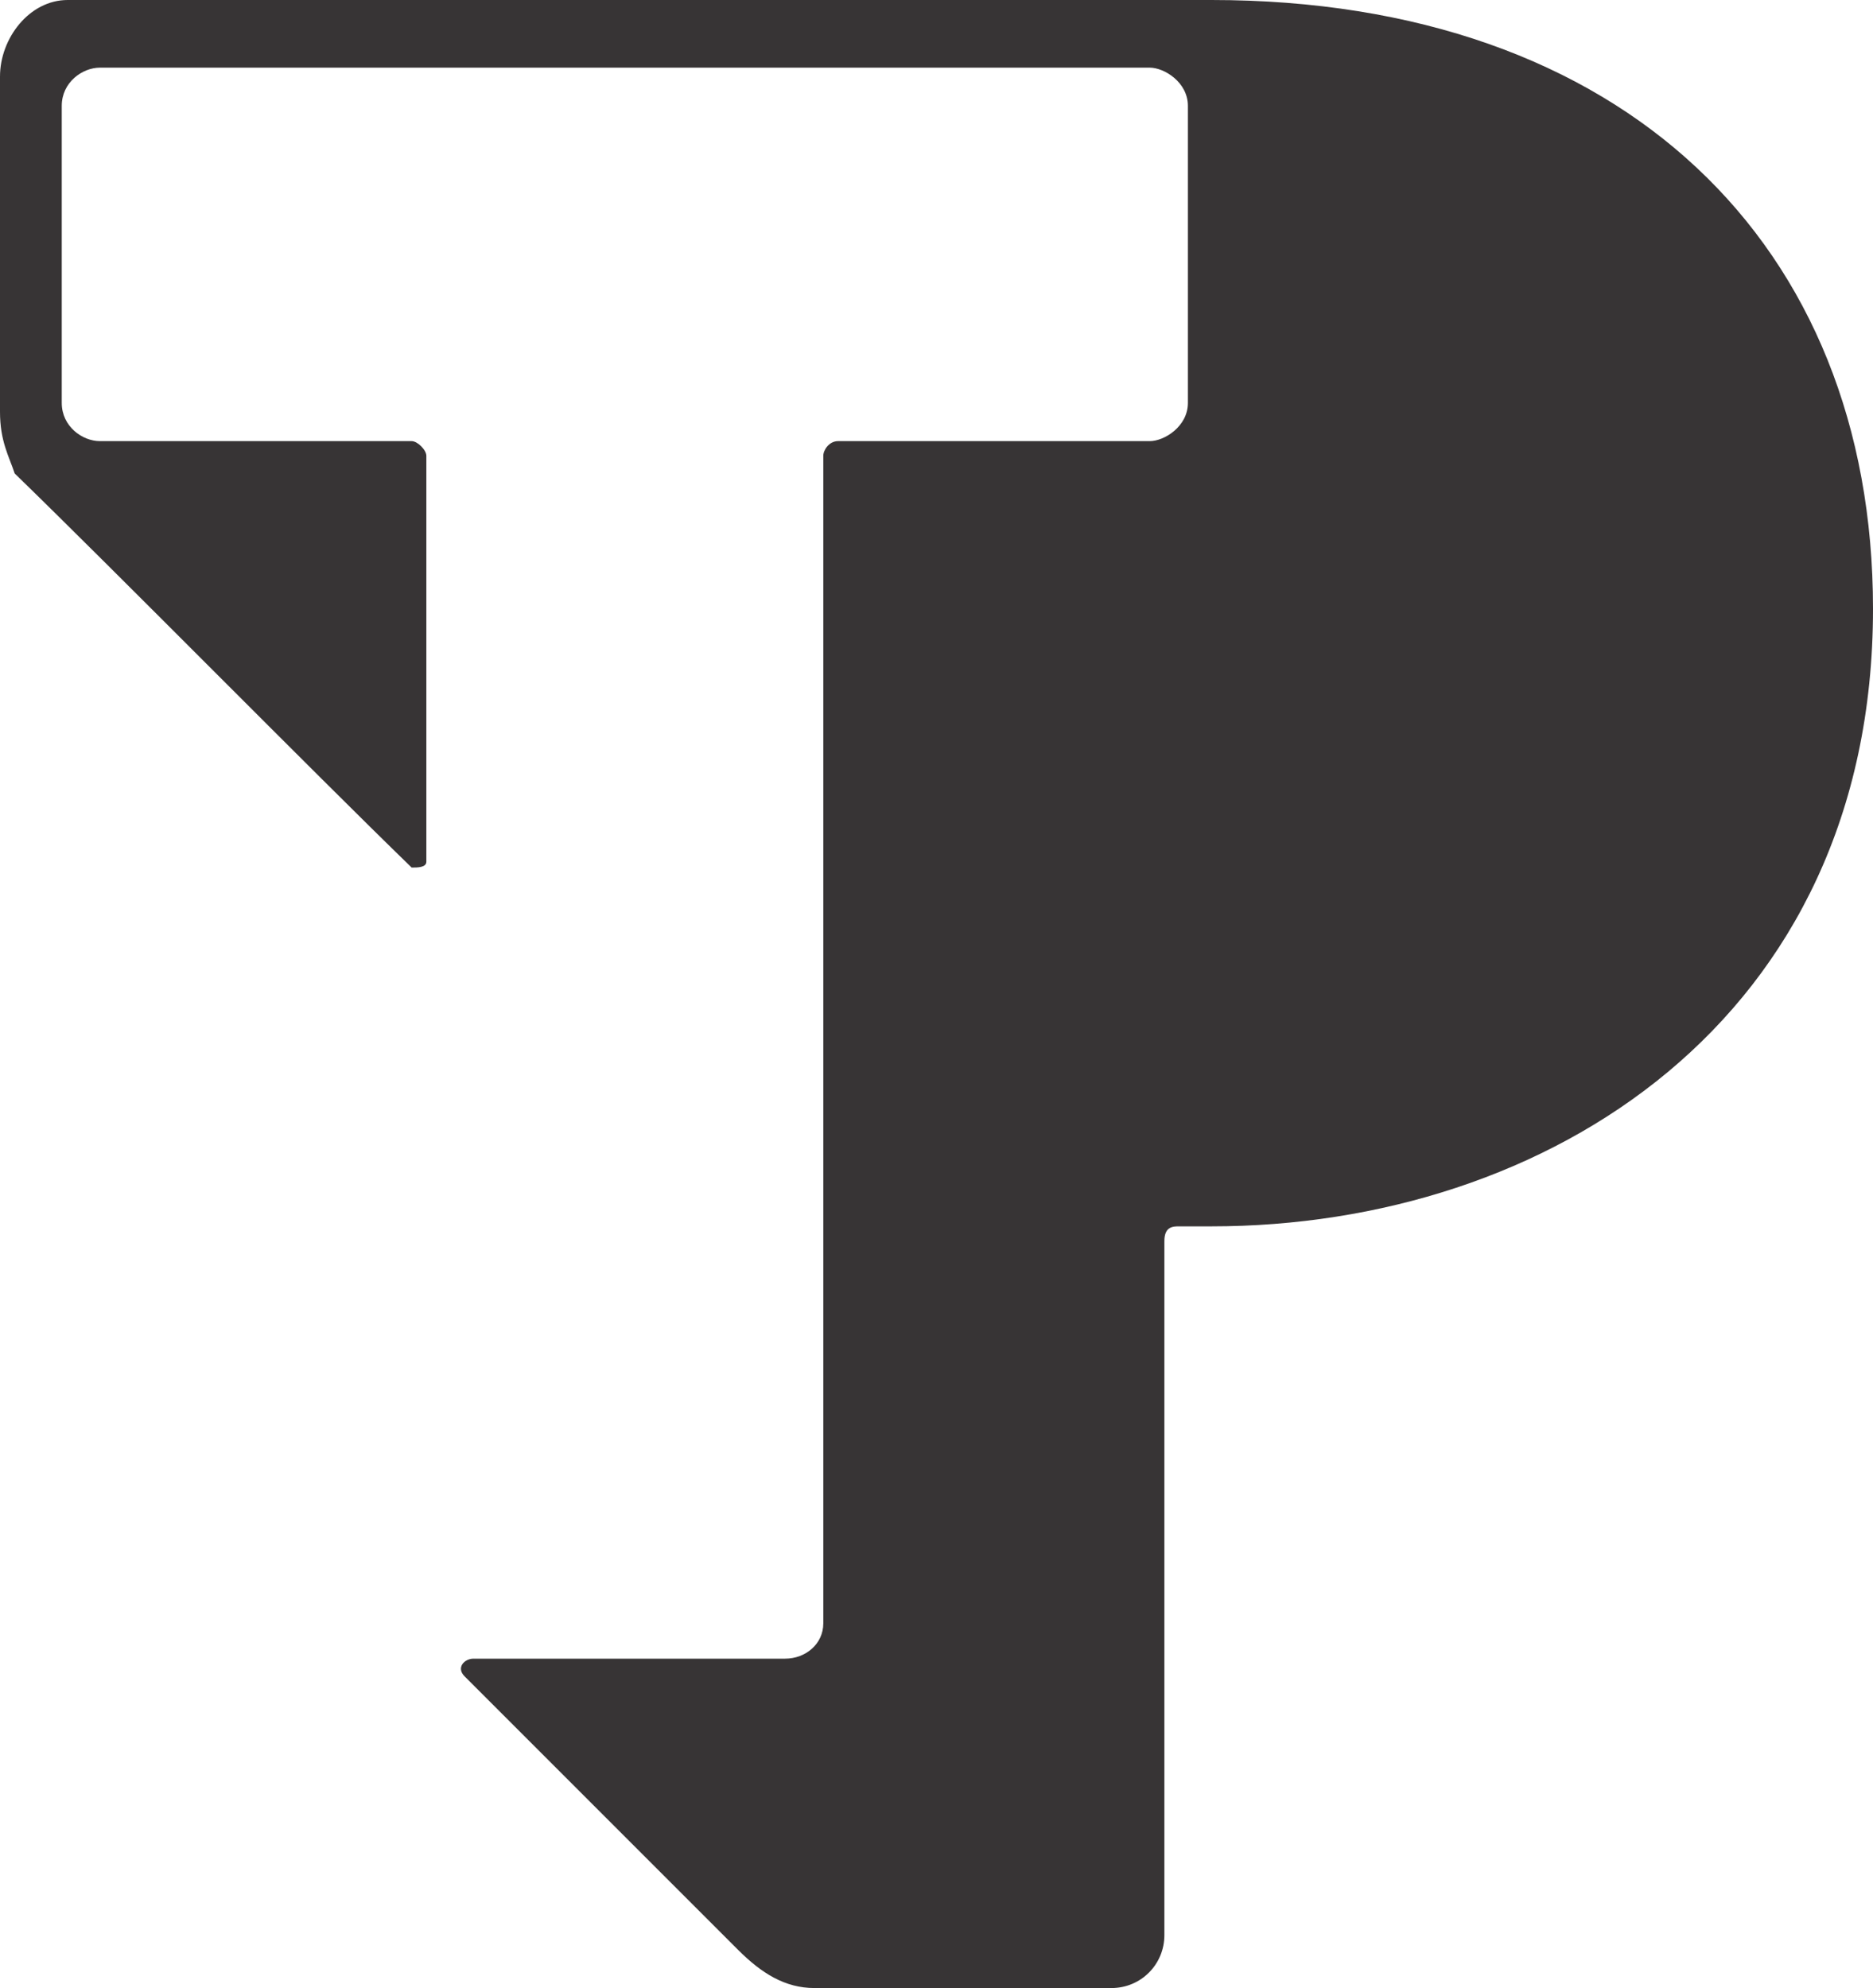 <?xml version="1.0" encoding="UTF-8"?>
<!DOCTYPE svg PUBLIC "-//W3C//DTD SVG 1.1//EN" "http://www.w3.org/Graphics/SVG/1.1/DTD/svg11.dtd">
<!-- Creator: CorelDRAW X7 -->
<svg xmlns="http://www.w3.org/2000/svg" xml:space="preserve" width="637px" height="676px" version="1.1" style="shape-rendering:geometricPrecision; text-rendering:geometricPrecision; image-rendering:optimizeQuality; fill-rule:evenodd; clip-rule:evenodd"
viewBox="0 0 637 676"
 xmlns:xlink="http://www.w3.org/1999/xlink">
 <defs>
  <style type="text/css">
   <![CDATA[
    .fil0 {fill:#373435}
   ]]>
  </style>
 </defs>
 <g id="Layer_x0020_1">
  <path class="fil0" d="M0 26l0 114c0,10 3,15 5,21l0 0c34,33 101,101 135,134l0 0c2,0 5,0 5,-2l0 0 0 -138c0,-2 -3,-5 -5,-5l0 0 -106 0c-6,0 -13,-5 -13,-13l0 0 0 -101c0,-8 7,-13 13,-13l0 0 357 0c5,0 13,5 13,13l0 0 0 101c0,8 -8,13 -13,13l0 0 -106 0c-3,0 -5,3 -5,5l0 0 0 397c0,7 -6,12 -13,12l0 0 -106 0c-3,0 -6,3 -3,6l0 0c23,23 70,70 93,93l0 0c8,8 16,13 26,13l0 0 101 0c10,0 18,-8 18,-18l0 0 0 -236c0,-5 3,-5 5,-5l0 0 11 0c114,0 225,-70 225,-210l0 0c0,-124 -85,-207 -225,-207l0 0 -389 0c-13,0 -23,13 -23,26l0 0z"/>
 </g>
</svg>
